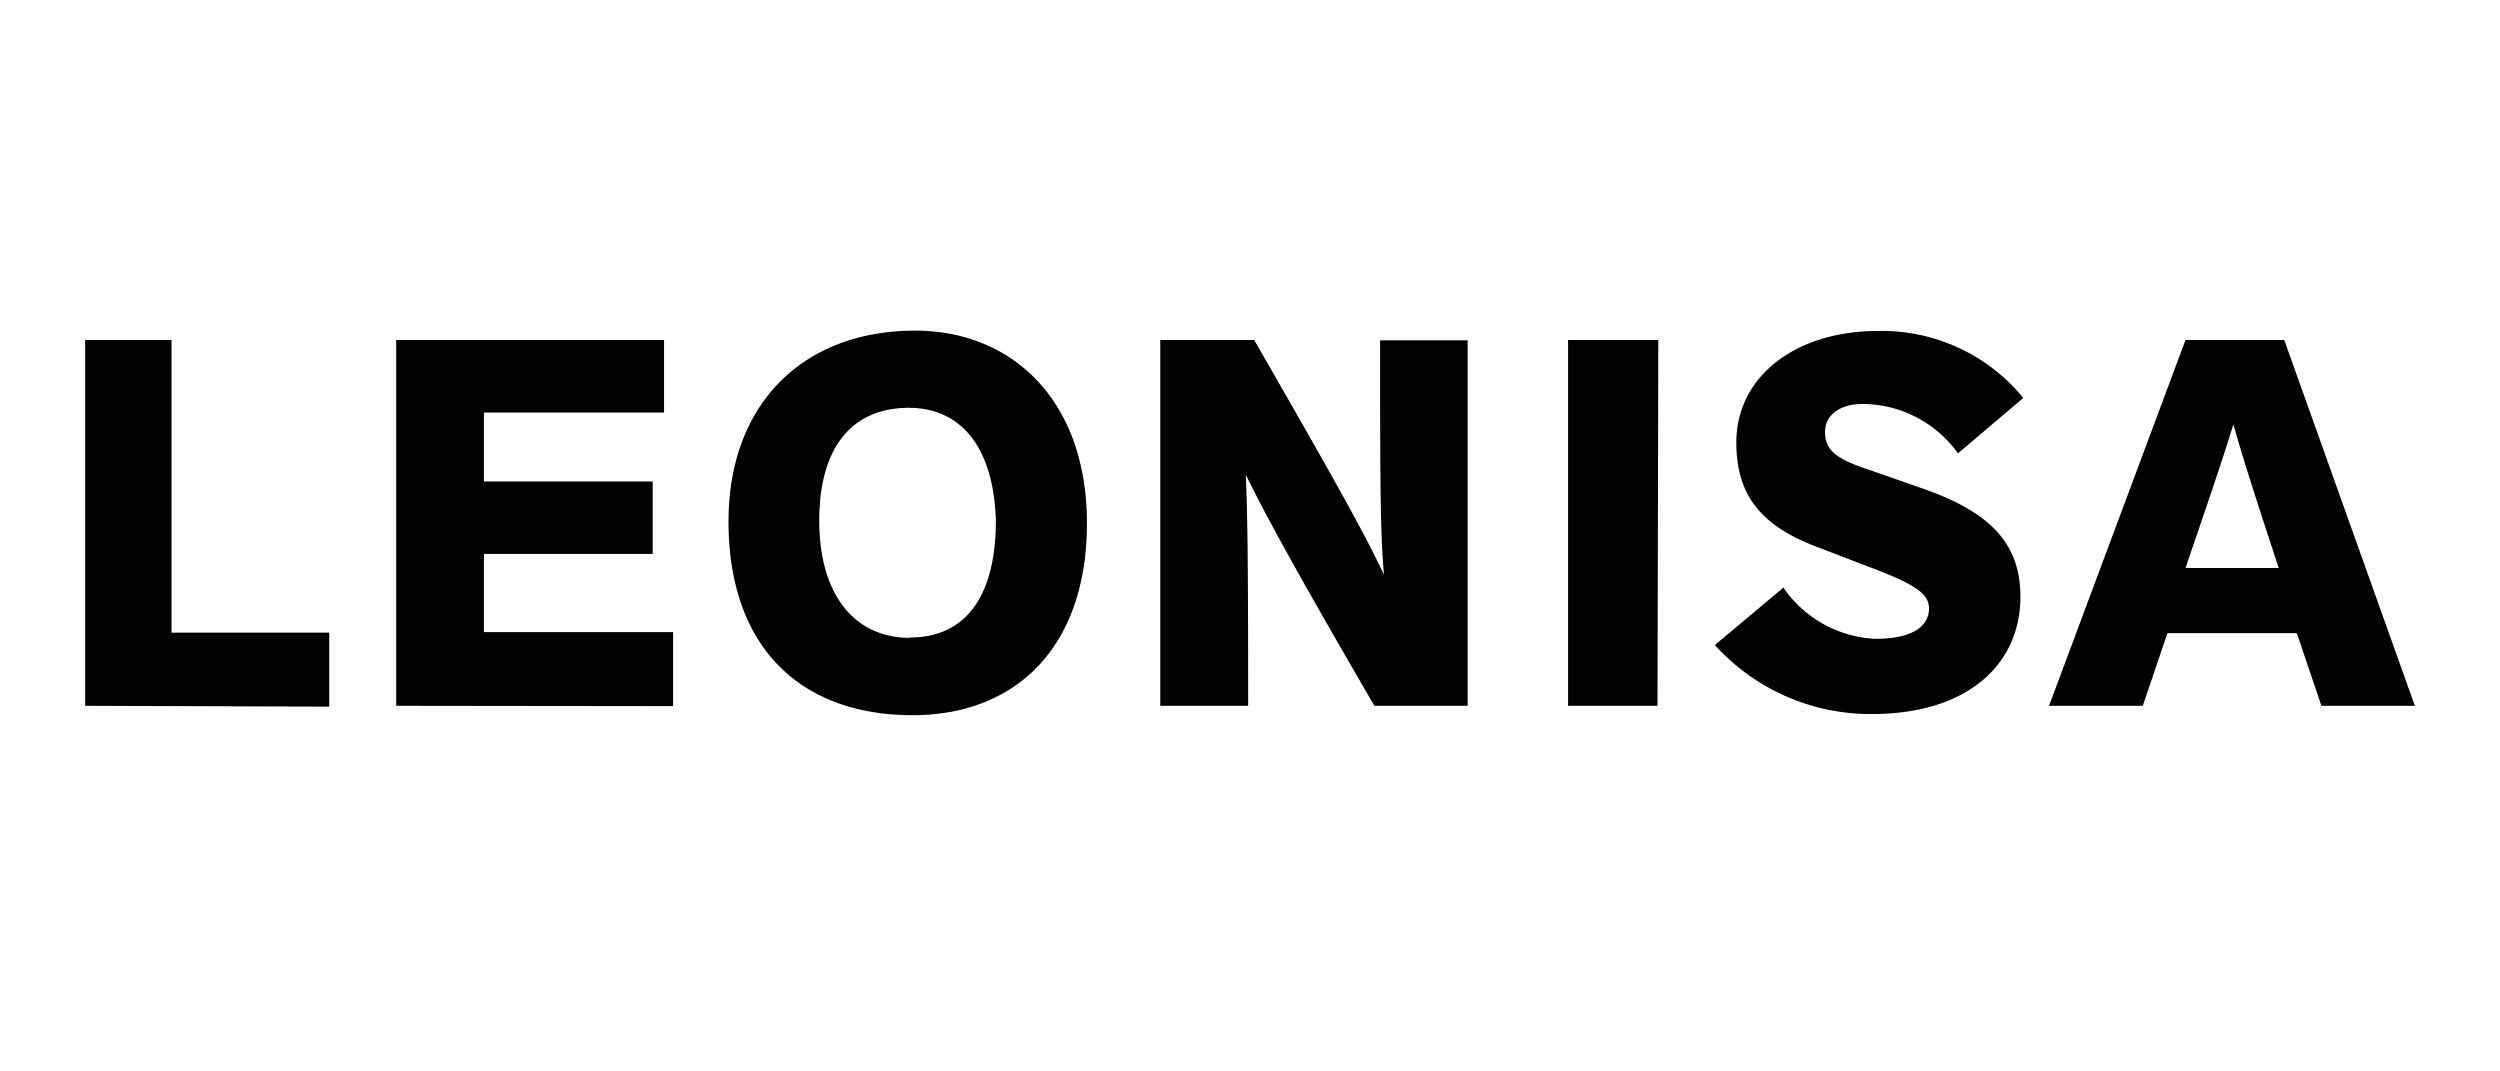 <svg xmlns:xlink="http://www.w3.org/1999/xlink" xmlns="http://www.w3.org/2000/svg" width="140" height="60" viewBox="0 0 140 64">
<title>Leonisa Brasieres, Lencería, Fajas</title>
<path d="M.42,42.16V20.31H5.58V37.79H15v4.42Zm18.58,0V20.31H35v4.33H24.24v4.12H34.32v4.33H24.24v4.67h11.3v4.42ZM50,19.75c-6.74,0-11.15,4.42-11.15,11.4,0,7.43,4.22,11.57,11,11.57,6.19,0,10.41-4.09,10.41-11.46S55.77,19.75,50,19.75ZM49.68,38.1c-3.3,0-5.41-2.57-5.41-7s2-6.74,5.35-6.74c3.07,0,5.06,2.29,5.2,6.72,0,5-2.16,7-5.12,7ZM70.25,20.31C76,30.3,77,32.22,78,34.33c-.2-2.41-.23-4.67-.23-14H83V42.16H77.43c-5.15-8.85-6.69-11.79-7.68-13.8.09,2.25.14,4.42.14,13.8H64.64V20.31ZM94.34,42.16H89V20.31h5.39Zm7.52-7.06a7.07,7.07,0,0,0,5.5,3.06c2.38,0,3.2-.87,3.2-1.8s-.84-1.47-3.82-2.59L104,32.72c-3.34-1.24-4.95-3-4.95-6.29,0-3.95,3.55-6.66,8.45-6.66a10.91,10.91,0,0,1,8.69,4l-3.9,3.31a7.05,7.05,0,0,0-5.69-2.95c-1.36,0-2.25.66-2.25,1.66s.47,1.57,2.65,2.28l3.12,1.09c4,1.39,5.9,3.22,5.9,6.49,0,4-3.12,7-8.85,7a12.52,12.52,0,0,1-9.4-4.12ZM134,42.16l-1.47-4.34H124.8l-1.47,4.34h-5.6l8.15-21.85h5.9l7.8,21.85Zm-2.55-8.23c-1.16-3.54-1.94-5.89-2.71-8.58-.84,2.72-1.71,5.2-2.86,8.58Z"></path>
</svg>